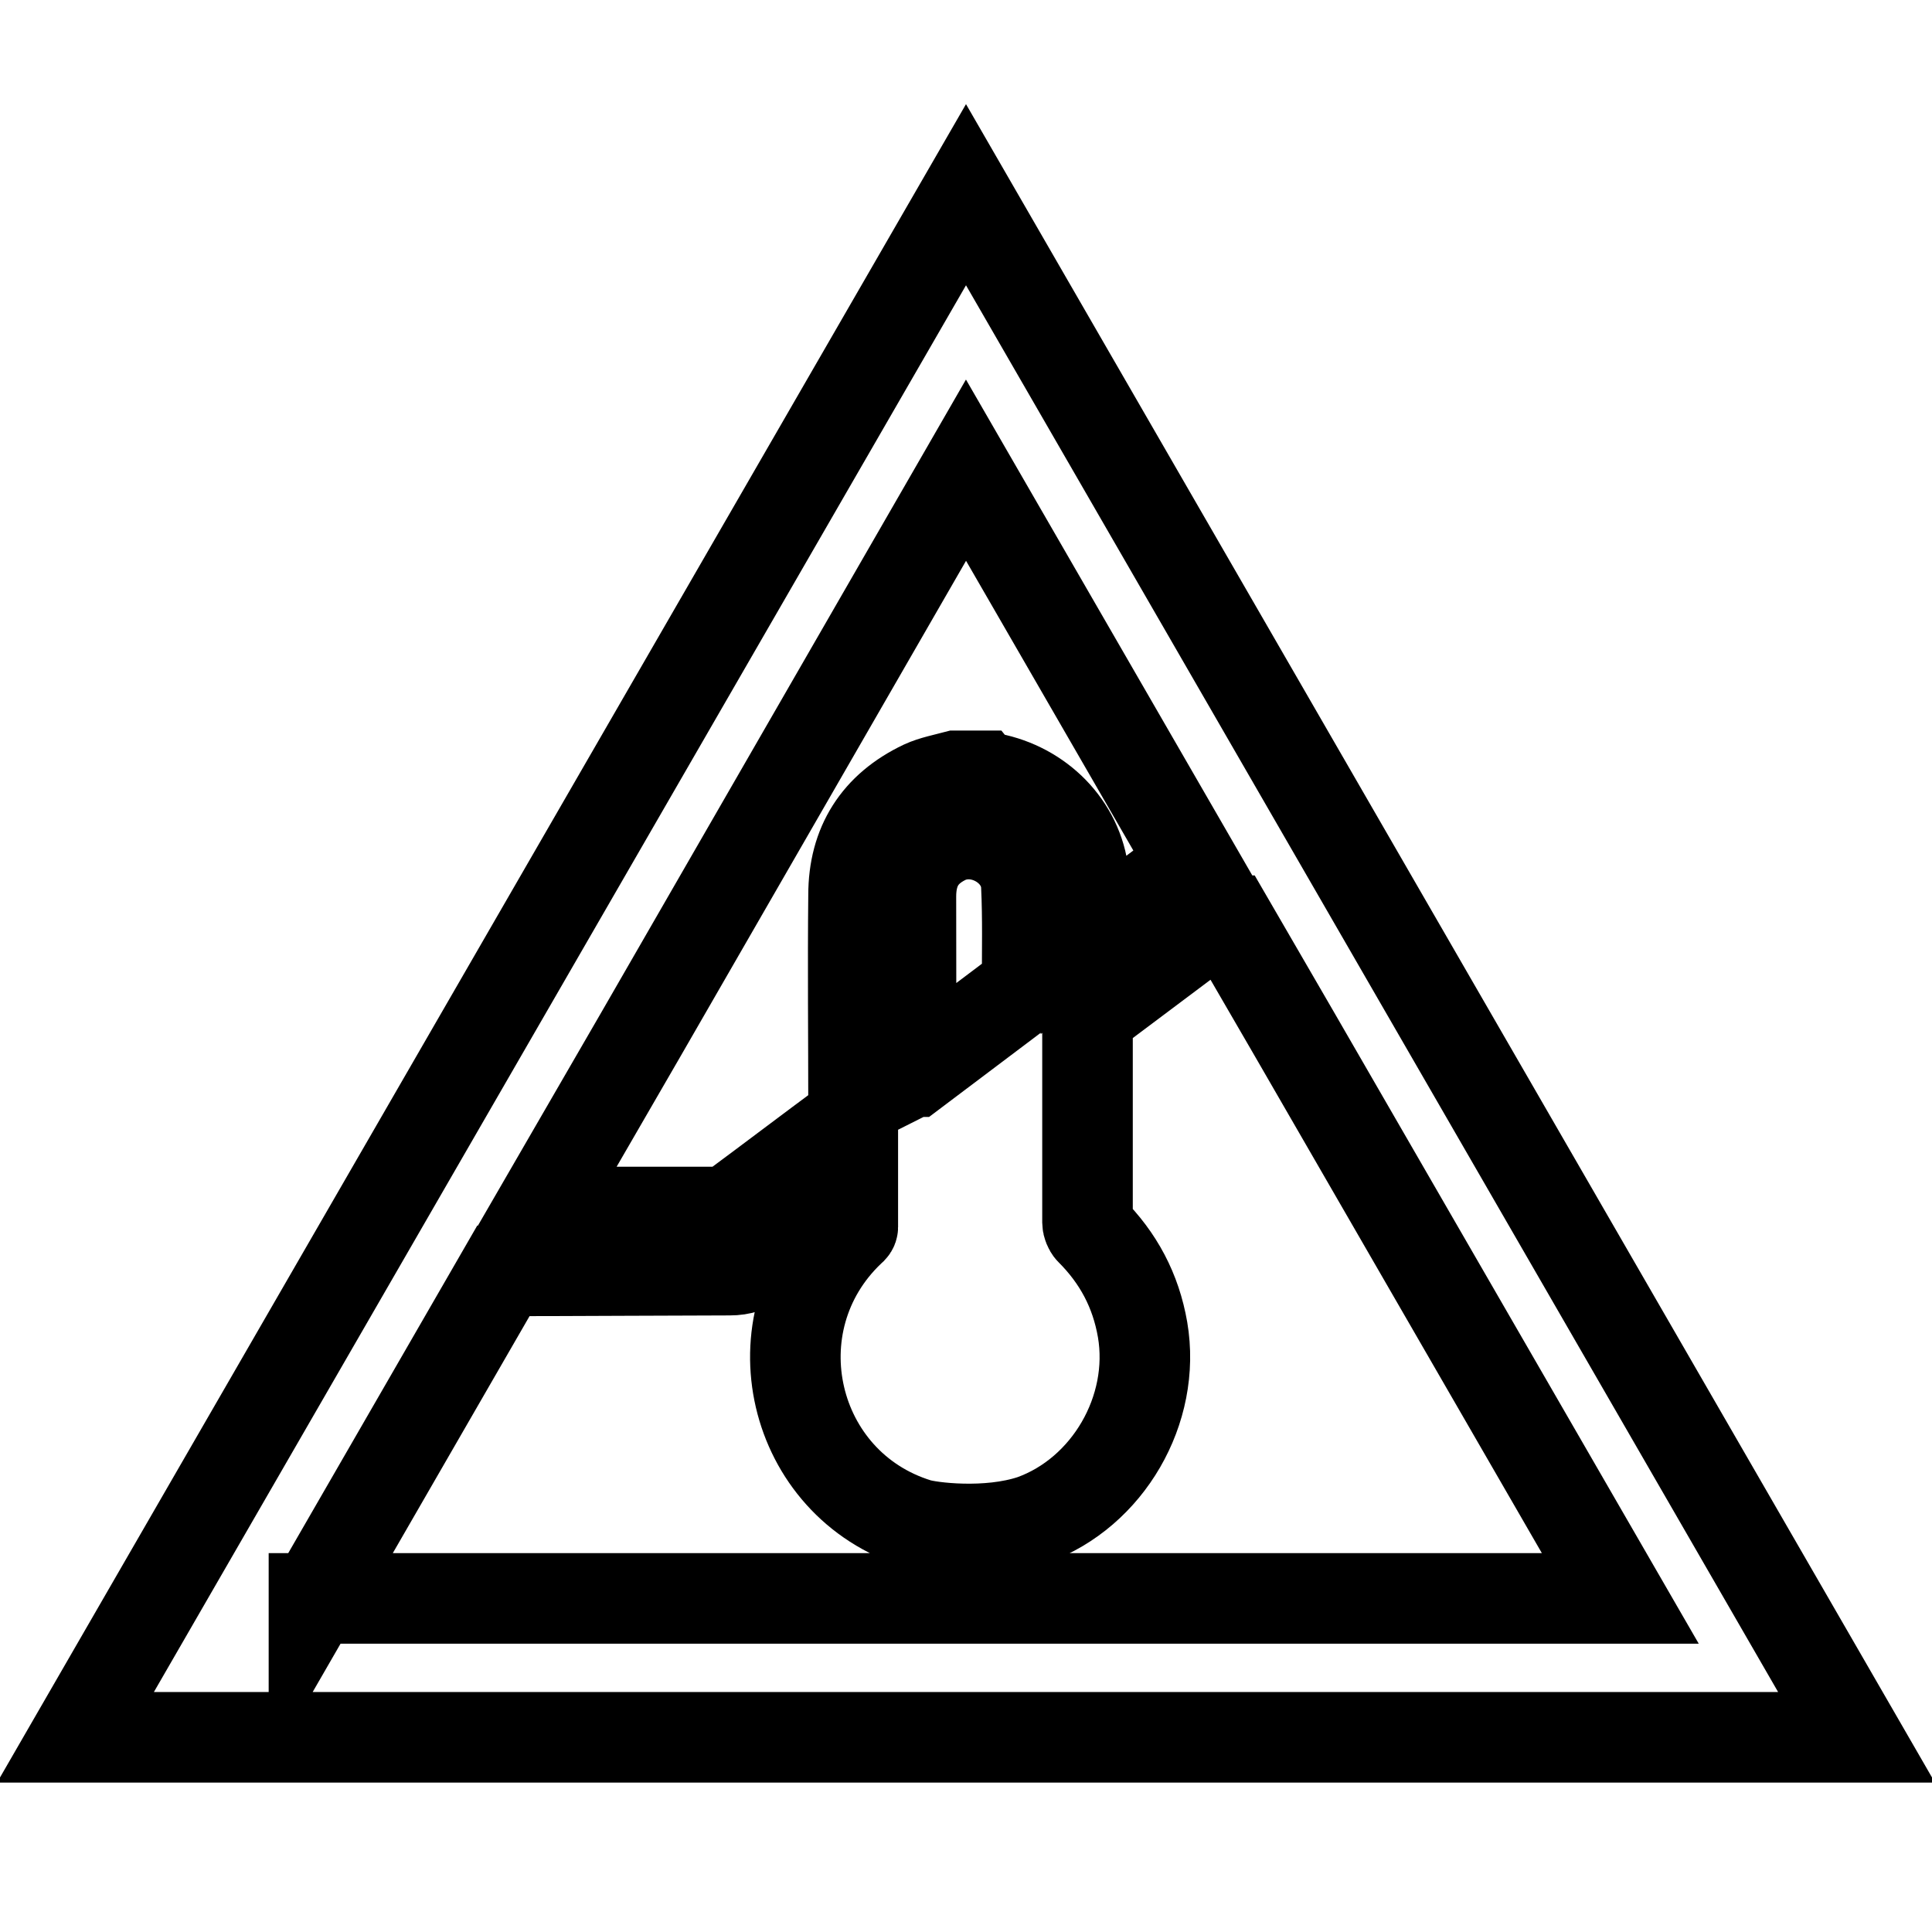 <?xml version="1.0" encoding="utf-8"?>
<!-- Svg Vector Icons : http://www.onlinewebfonts.com/icon -->
<!DOCTYPE svg PUBLIC "-//W3C//DTD SVG 1.1//EN" "http://www.w3.org/Graphics/SVG/1.1/DTD/svg11.dtd">
<svg version="1.1" xmlns="http://www.w3.org/2000/svg" xmlns:xlink="http://www.w3.org/1999/xlink" x="0px" y="0px" viewBox="0 0 256 256" enable-background="new 0 0 256 256" xml:space="preserve">
<g> <path stroke-width="12" fill-opacity="0" stroke="#000000"  d="M187,128L128,25.8L69,128L10,230.2h236L187,128z M128,62.3l30.2,52.3c-0.7,0.2-1.3,0.5-1.9,1 c-4.1,3.1-8.2,6.1-12.4,9.3c0-0.5,0-0.8,0-1.1c-0.1-2.8,0.1-5.7-0.4-8.5c-1-6.4-6.3-11.3-12.8-12.3c-0.2,0-0.4-0.1-0.5-0.2h-3.5v0 c-1.5,0.4-3.1,0.7-4.4,1.3c-6.1,2.9-9.2,7.8-9.2,14.5c-0.1,9.5,0,18.9,0,28.4c0,0.8-0.3,1.3-0.9,1.8c-5,3.7-10,7.5-15,11.2 c-0.5,0.4-1.2,0.6-1.8,0.6c-5.3,0-10.6,0-16,0c-0.2,0-4.2,0-8.1,0l13.6-23.5L128,62.3z M120.7,118.8c0-3.4,1.3-5.9,4.4-7.5 c4.6-2.4,10.7,1,10.9,6.1c0.2,4.3,0.1,8.5,0.1,12.8c0,0.3-0.2,0.6-0.4,0.8c-4.9,3.7-9.7,7.3-14.6,11c0,0-0.1,0-0.3,0.1v-0.9 C120.7,133.7,120.7,126.3,120.7,118.8z M41.6,211.9l25.1-43.5c8.2,0,24.6-0.1,30-0.1c1.5,0,2.7-0.4,3.9-1.3 c4.1-3.1,8.1-6.1,12.4-9.3c0,1.7,0,3.3,0,4.9c0,0.2-0.3,0.4-0.4,0.5c-12.8,12.2-7.8,33.6,9,38.8c1.6,0.5,9.2,1.5,15.2-0.5 c10-3.6,16.4-14.6,14.6-25.2c-0.9-5.2-3.2-9.5-6.9-13.2c-0.2-0.2-0.4-0.7-0.4-1c0-9,0-17.9,0-26.9c0-0.4,0.3-0.8,0.6-1 c5.2-3.9,10.4-7.8,15.6-11.7c0.4-0.3,0.9-0.4,1.4-0.4c0.4,0,0.8,0,1.1,0l8.7,15l43.2,74.8H41.6L41.6,211.9z"/></g>
</svg>